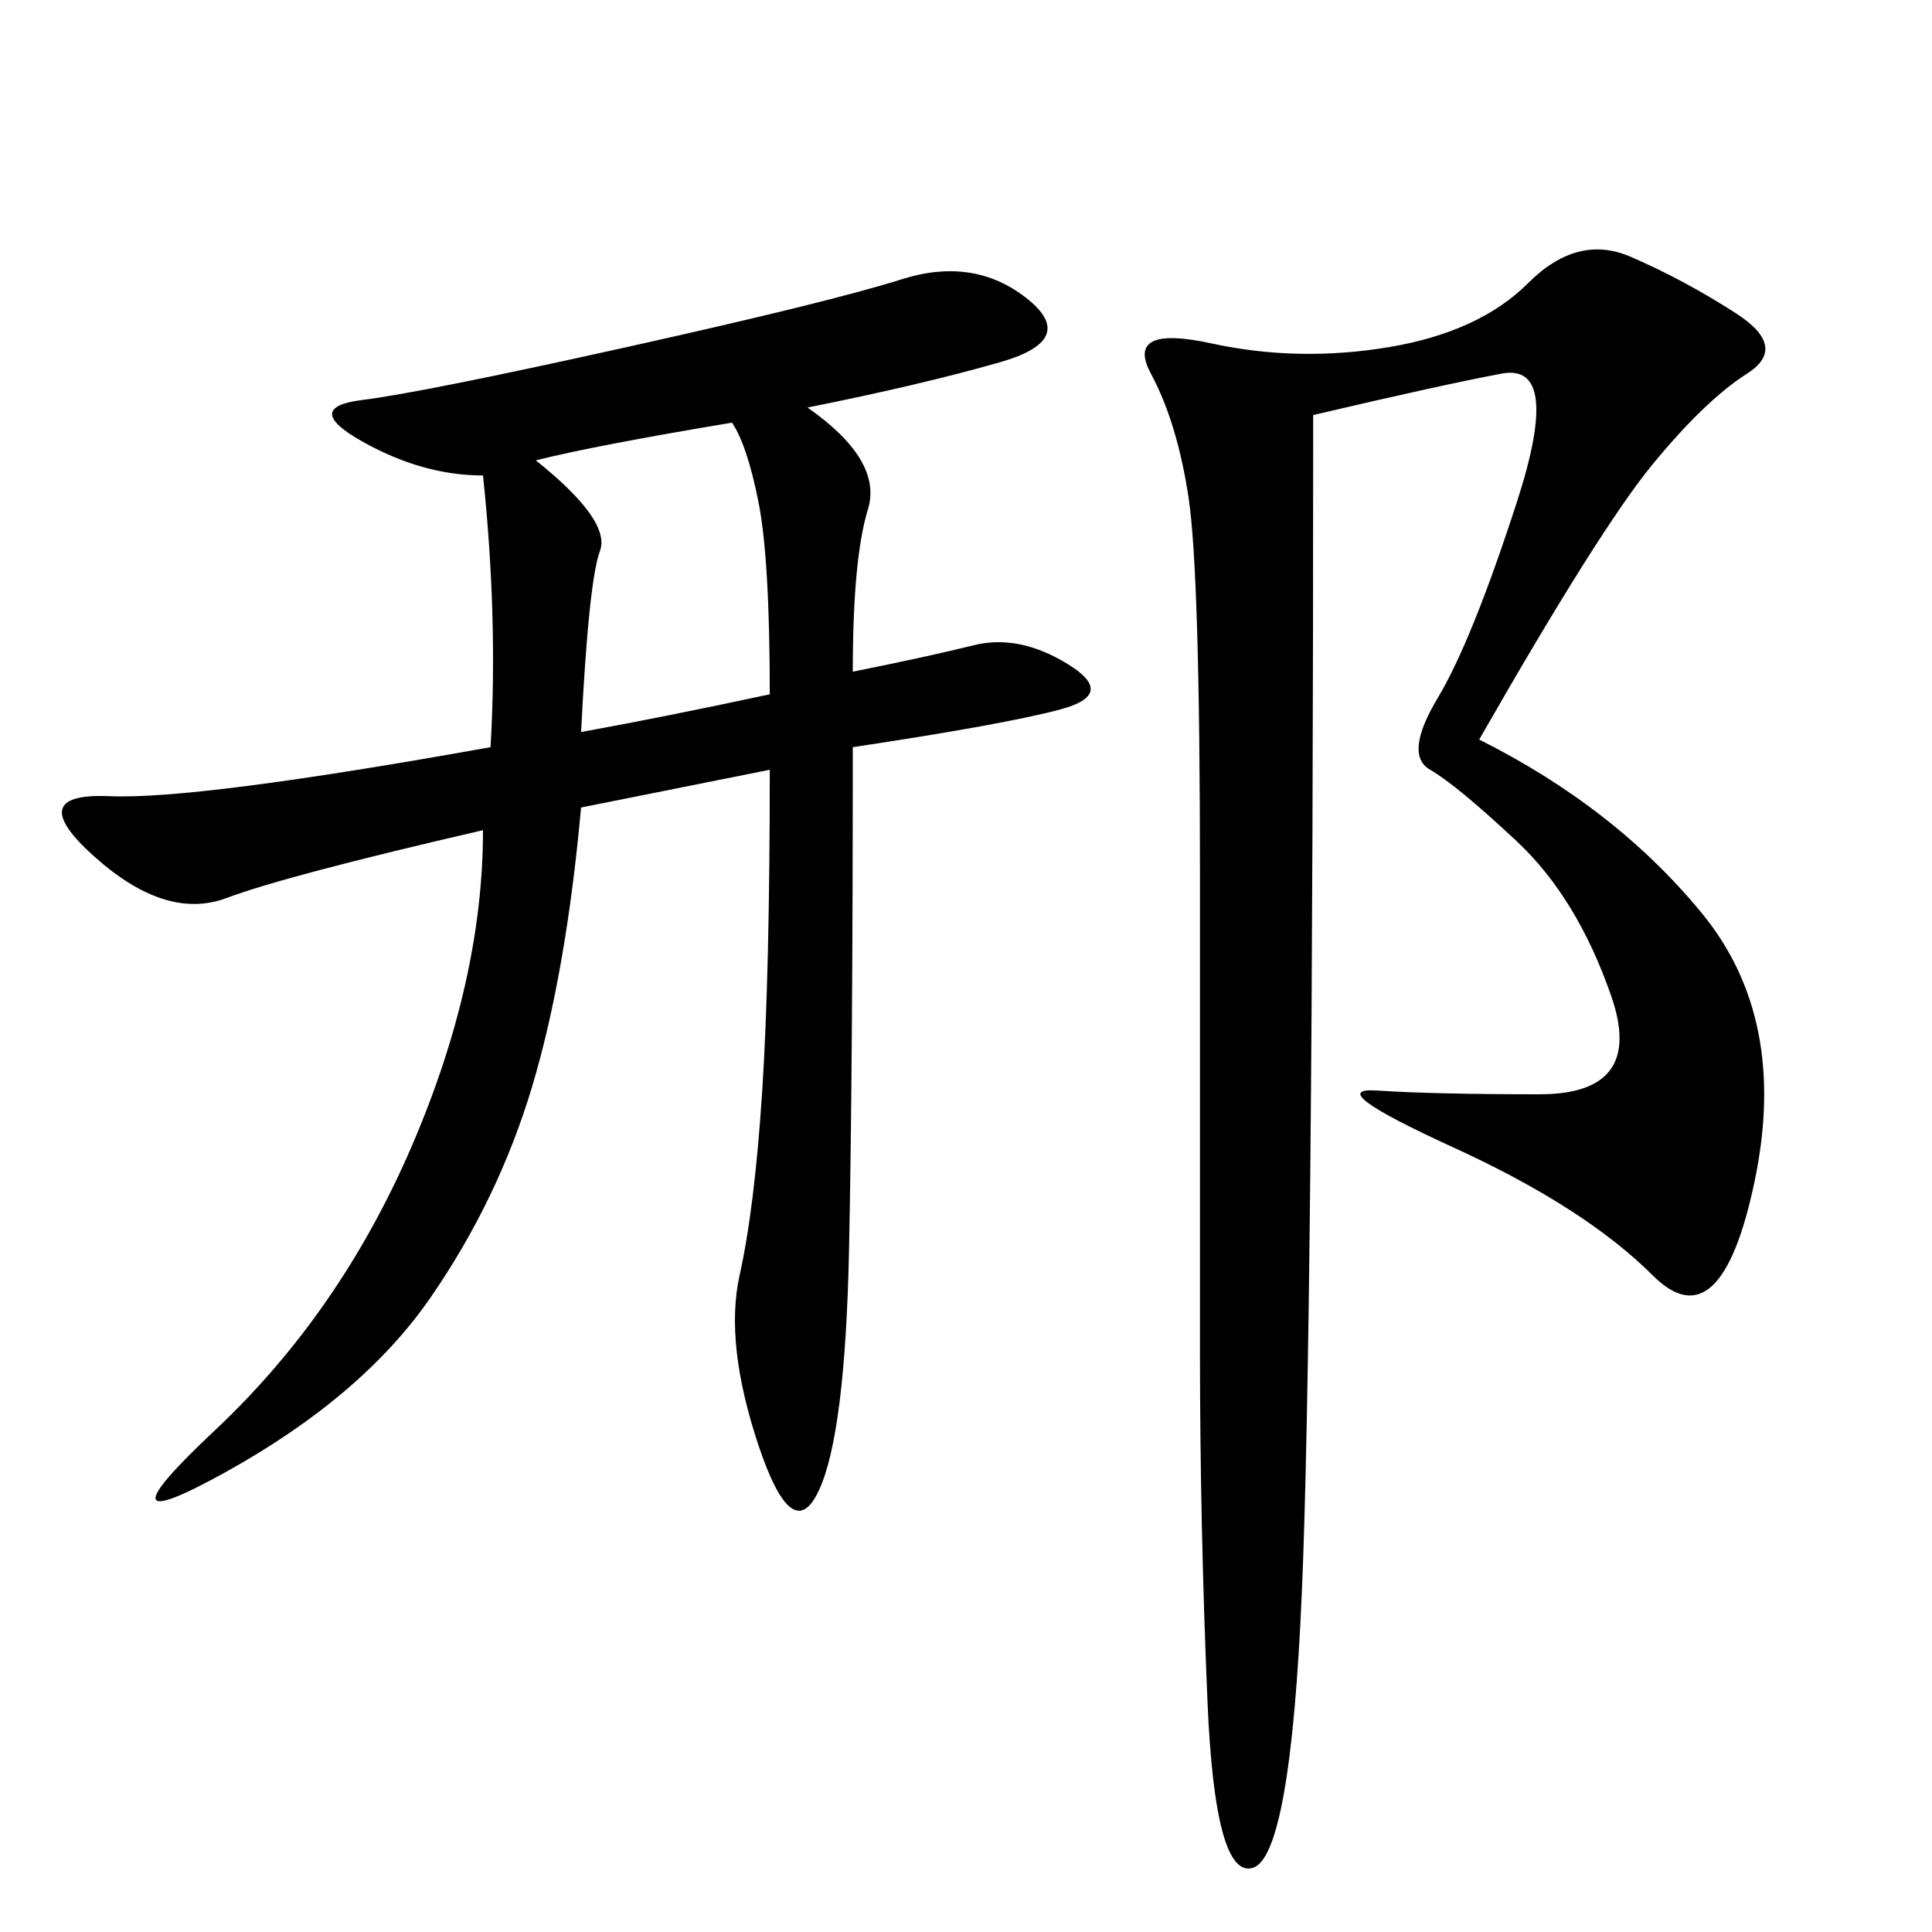 <svg xmlns="http://www.w3.org/2000/svg" xmlns:xlink="http://www.w3.org/1999/xlink" width="300" height="300"><path d="M125.39 63.28Q137.11 71.48 134.77 79.10Q132.42 86.72 132.42 104.30L132.42 104.30Q144.14 101.95 151.17 100.20Q158.20 98.44 165.82 103.13Q173.44 107.81 164.65 110.16Q155.86 112.50 132.42 116.02L132.42 116.02Q132.42 165.23 131.84 193.95Q131.25 222.66 127.15 231.45Q123.05 240.23 117.77 224.41Q112.50 208.59 114.84 198.05Q117.19 187.50 118.36 169.34Q119.53 151.17 119.53 119.53L119.53 119.53L90.23 125.39Q87.89 151.17 82.62 168.75Q77.34 186.33 66.80 201.56Q56.25 216.80 35.16 228.52Q14.06 240.23 33.40 222.07Q52.73 203.91 63.87 178.13Q75 152.34 75 128.91L75 128.91Q44.53 135.94 35.16 139.45Q25.78 142.97 14.65 133.01Q3.52 123.05 16.99 123.63Q30.47 124.22 76.17 116.02L76.17 116.02Q77.34 96.09 75 73.83L75 73.83Q65.63 73.83 56.25 68.55Q46.88 63.28 56.25 62.11Q65.63 60.94 97.27 53.91Q128.91 46.88 140.04 43.36Q151.17 39.84 159.38 46.29Q167.58 52.73 155.27 56.25Q142.97 59.77 125.39 63.28L125.39 63.28ZM229.69 114.84Q250.78 125.39 264.26 141.80Q277.73 158.20 272.46 183.40Q267.19 208.59 256.64 198.05Q246.09 187.50 225.59 178.13Q205.08 168.75 213.87 169.34Q222.66 169.92 239.06 169.92L239.06 169.92Q255.47 169.92 250.20 154.69Q244.92 139.45 235.55 130.66Q226.17 121.88 222.07 119.53Q217.97 117.19 223.24 108.40Q228.52 99.61 235.55 77.93Q242.58 56.25 233.20 58.01Q223.83 59.77 203.91 64.45L203.91 64.45Q203.91 206.25 202.15 247.27Q200.39 288.28 194.53 290.04Q188.67 291.80 187.50 264.26Q186.33 236.72 186.33 209.77L186.33 209.77L186.33 135.94Q186.33 89.06 184.57 77.34Q182.81 65.63 178.71 58.01Q174.61 50.39 188.09 53.32Q201.56 56.25 215.63 53.91Q229.69 51.56 237.30 43.95Q244.92 36.33 253.13 39.84Q261.33 43.36 269.53 48.63Q277.73 53.91 271.29 58.01Q264.84 62.11 256.64 72.07Q248.44 82.03 229.69 114.84L229.69 114.84ZM83.20 71.48Q94.92 80.86 93.16 85.55Q91.41 90.23 90.23 113.67L90.23 113.67Q103.13 111.33 119.53 107.81L119.53 107.81Q119.53 86.72 117.77 77.93Q116.02 69.14 113.67 65.63L113.67 65.63Q92.58 69.14 83.20 71.48L83.20 71.48Z"/></svg>